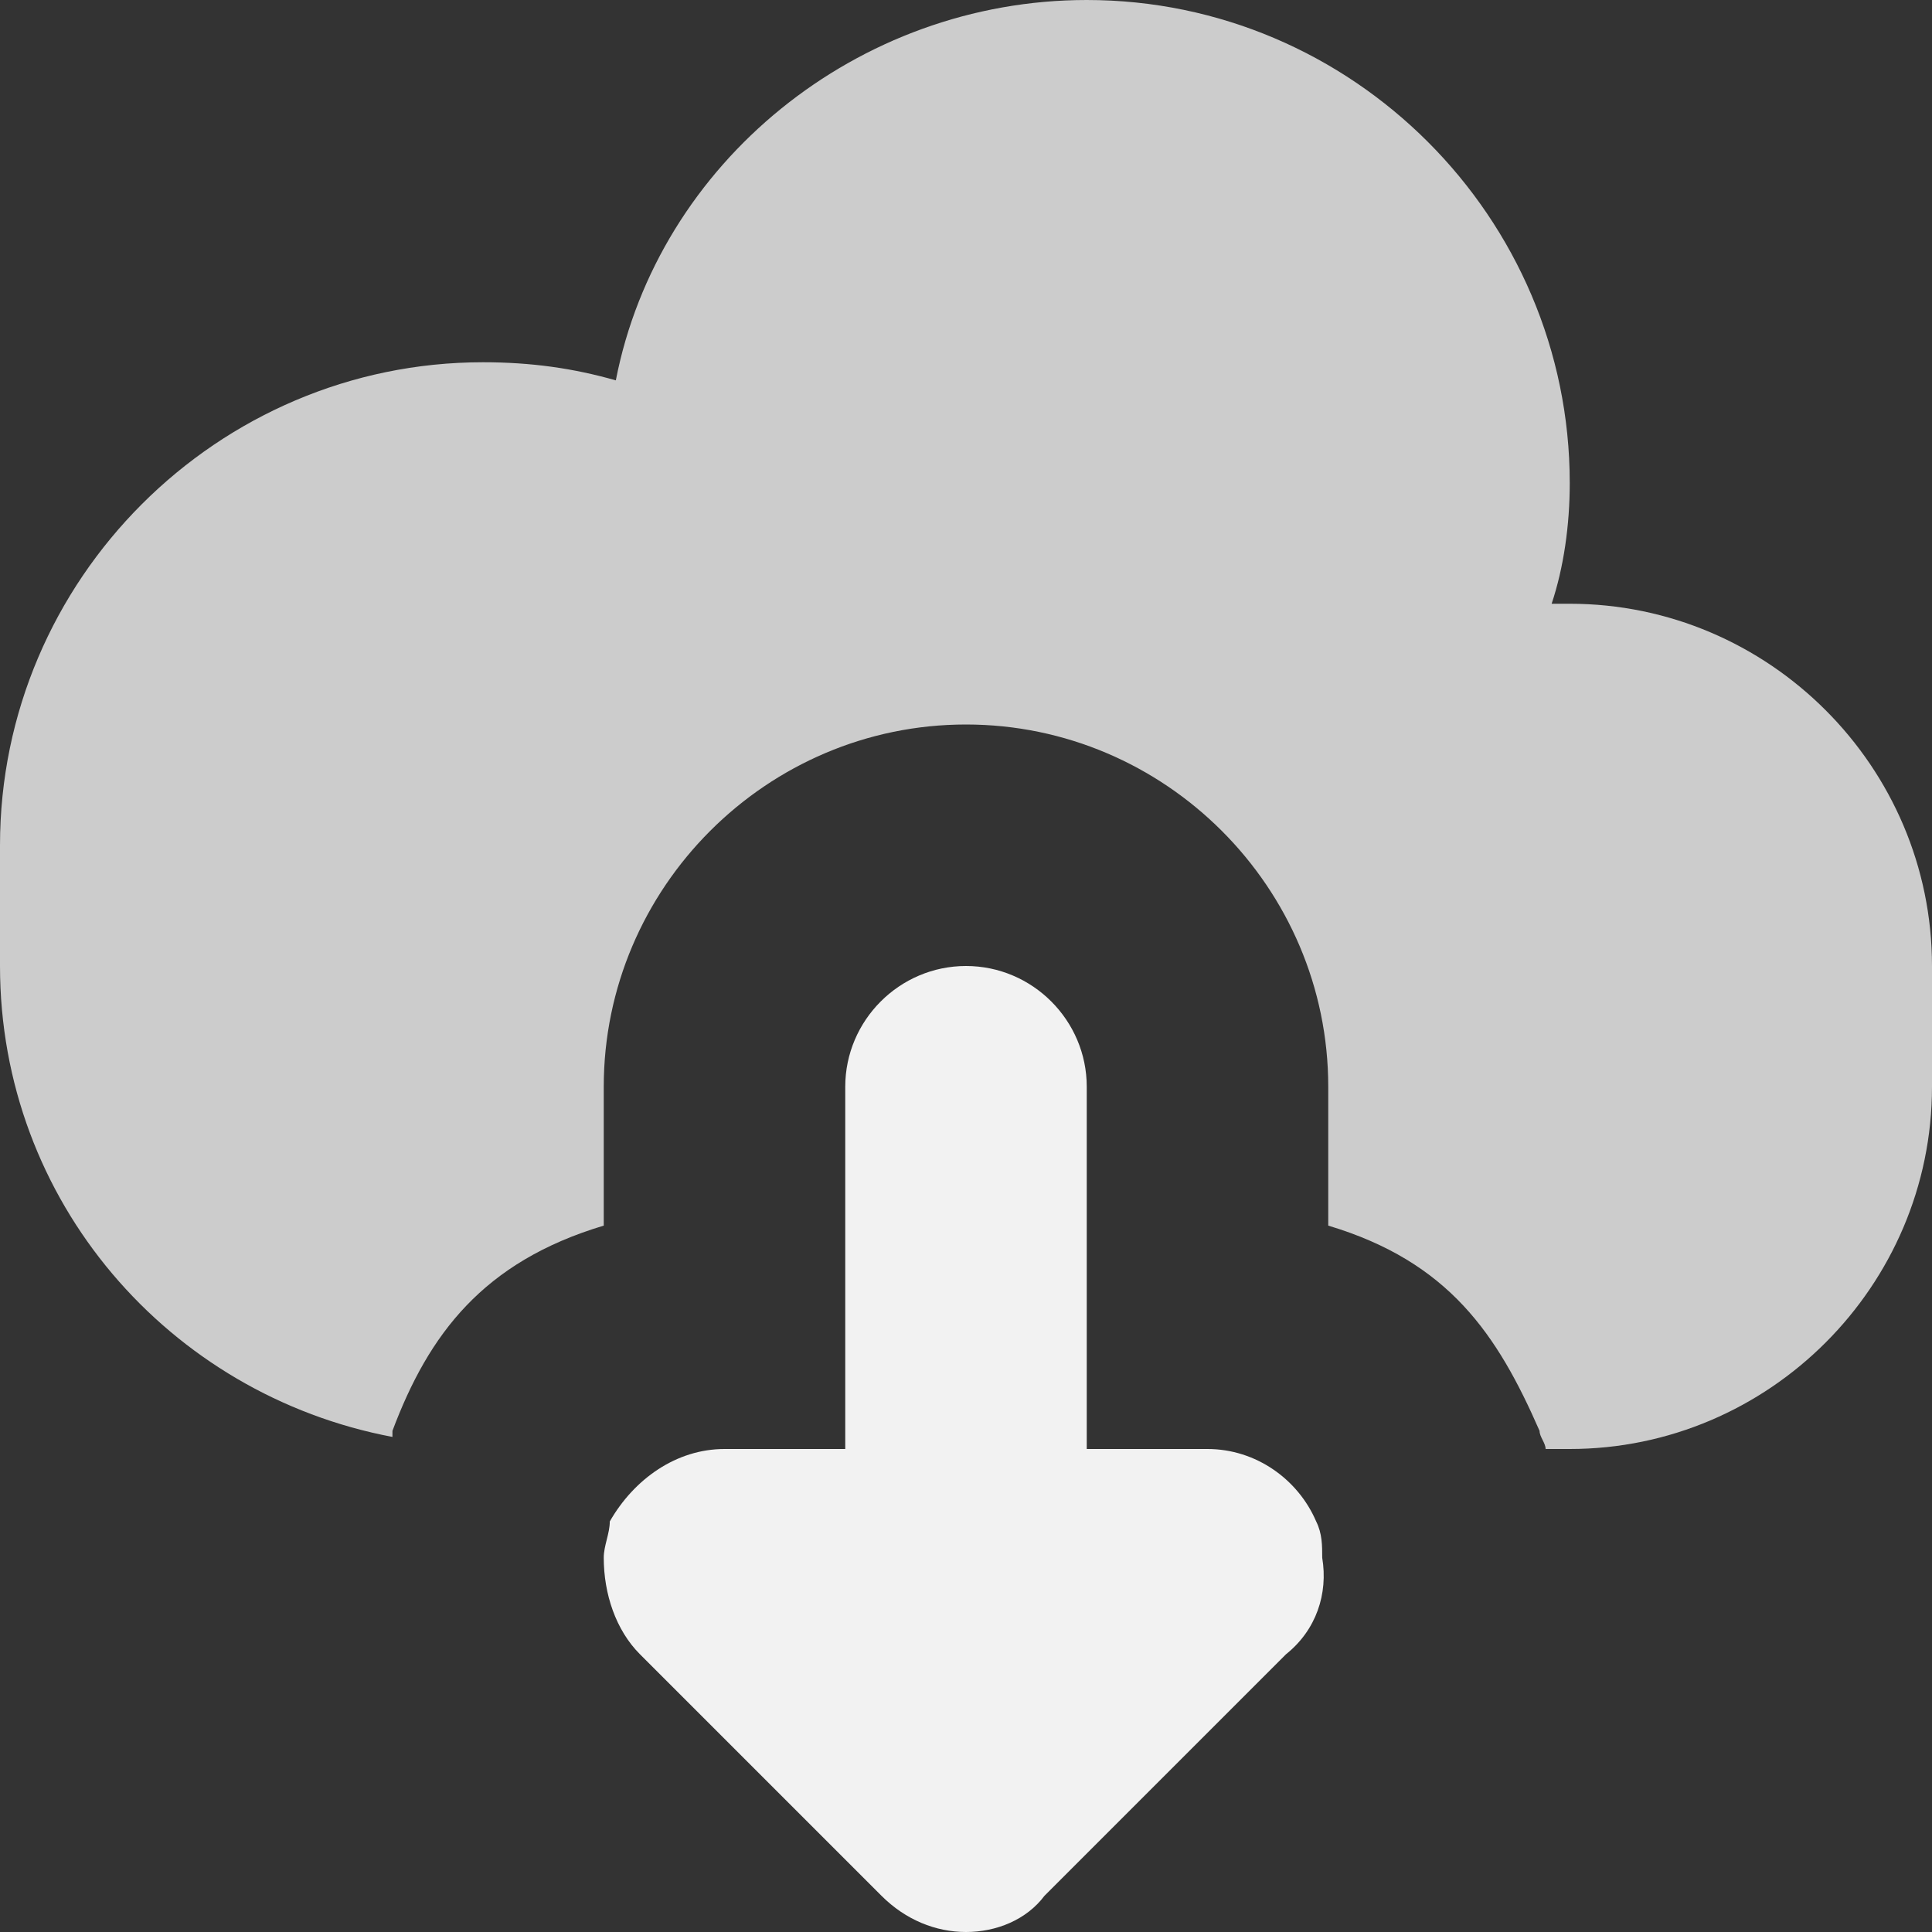 <?xml version="1.0" encoding="utf-8"?>
<!-- Generator: Adobe Illustrator 18.1.0, SVG Export Plug-In . SVG Version: 6.00 Build 0)  -->
<!DOCTYPE svg PUBLIC "-//W3C//DTD SVG 1.1//EN" "http://www.w3.org/Graphics/SVG/1.1/DTD/svg11.dtd">
<svg version="1.1" id="Calque_1" xmlns="http://www.w3.org/2000/svg" xmlns:xlink="http://www.w3.org/1999/xlink" x="0px" y="0px"
	 viewBox="0 0 32 32" enable-background="new 0 0 32 32" xml:space="preserve">
<rect x="0" y="0" width="32" height="32" fill="#333333" stroke="none"/>
<path fill="#CCCCCC" d="M26,24h-0.4c0-0.1-0.1-0.2-0.1-0.3c-0.7-1.6-1.5-2.8-3.5-3.4V18c0-3.3-2.7-6-6-6c-3.3,0-6,2.7-6,6v2.3
	c-2,0.6-2.9,1.8-3.5,3.4c0,0,0,0.1,0,0.1C2.8,23.1,0,19.9,0,16v-2c0-4.4,3.6-8,8-8c0.8,0,1.5,0.1,2.2,0.3C10.9,2.7,14.2,0,18,0
	c4.4,0,8,3.6,8,8c0,0.7-0.1,1.4-0.3,2c0.1,0,0.2,0,0.3,0c3.3,0,6,2.7,6,6v2C32,21.3,29.3,24,26,24z"/>
<path fill="#F2F2F2" d="M12,24h2v-6c0-1.1,0.9-2,2-2c1.1,0,2,0.9,2,2v6h2c0.8,0,1.5,0.5,1.8,1.2c0.1,0.2,0.1,0.4,0.1,0.6
	c0.1,0.6-0.1,1.2-0.6,1.6l-4,4C17,31.8,16.5,32,16,32c-0.5,0-1-0.2-1.4-0.6l-4-4c-0.4-0.4-0.6-1-0.6-1.6c0-0.2,0.1-0.4,0.1-0.6
	C10.5,24.5,11.2,24,12,24z"/>
<rect fill="none" width="32" height="32"/>
</svg>
